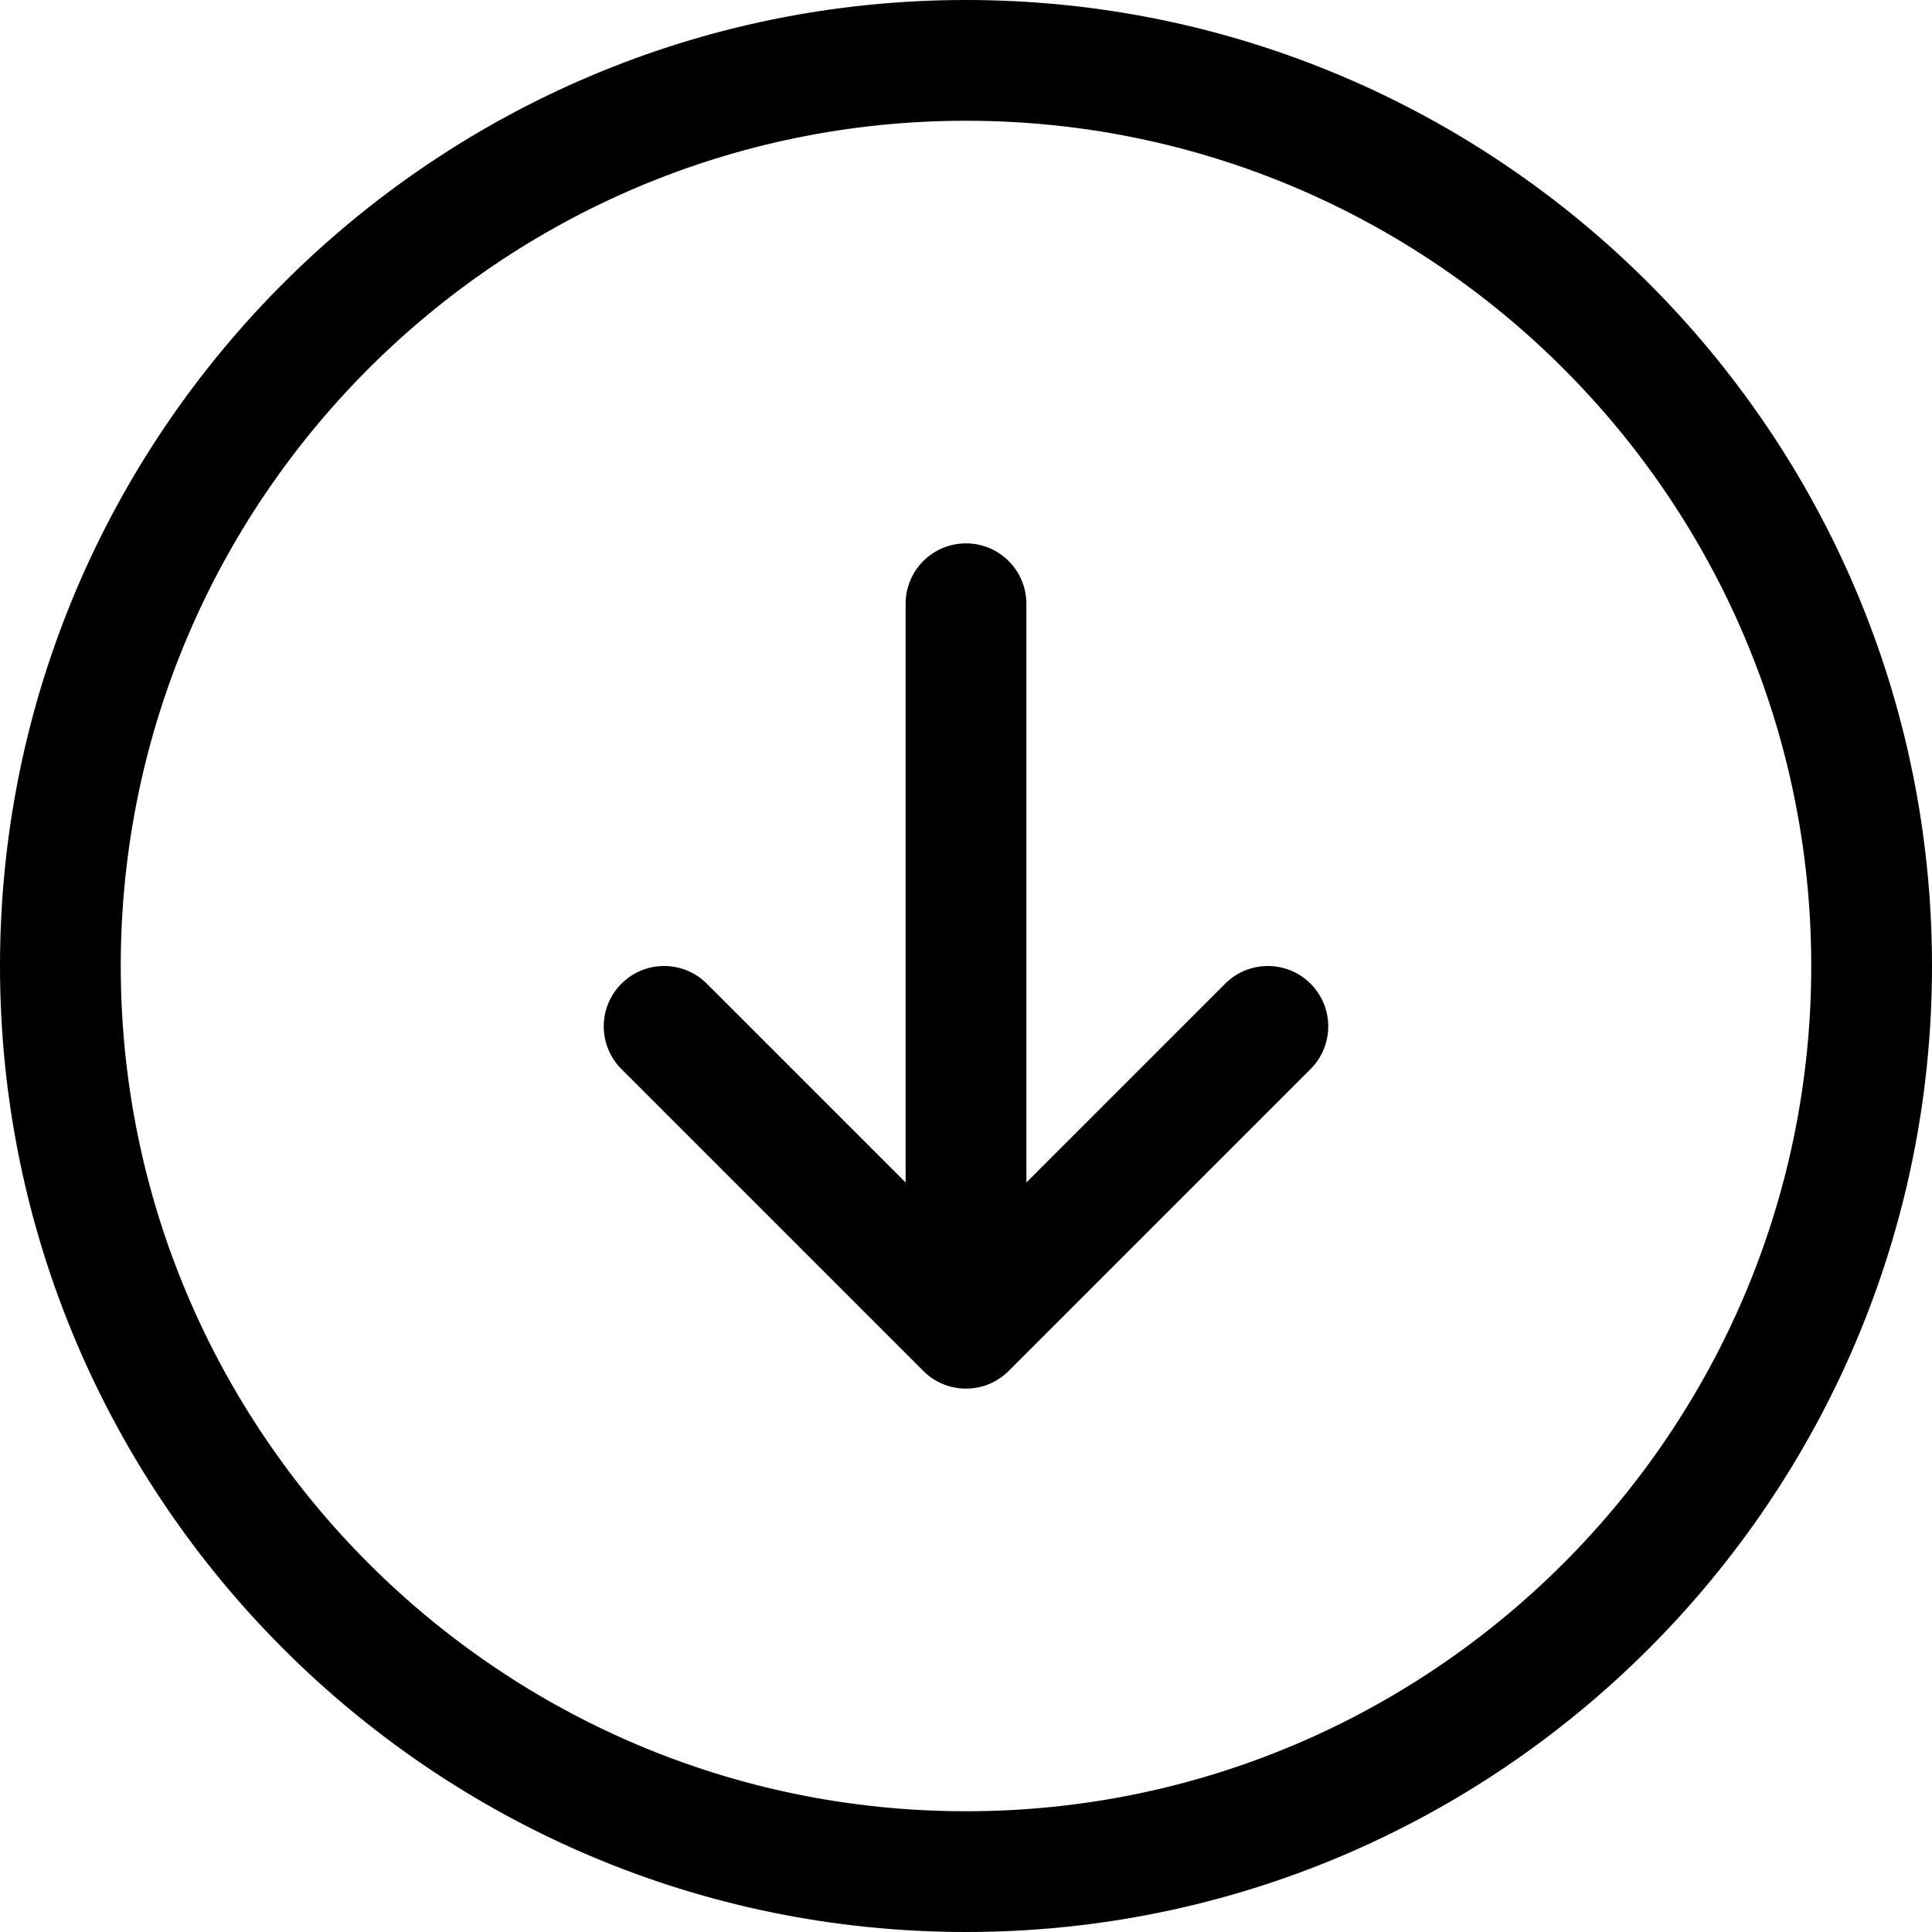<?xml version="1.0" encoding="UTF-8"?> <svg xmlns="http://www.w3.org/2000/svg" width="512" height="512" viewBox="0 0 512 512" fill="none"> <g clip-path="url(#clip0_176_46)"> <path d="M512 256C512 114.844 397.156 -5.01999e-06 256 -1.11901e-05C114.844 -1.73602e-05 -5.01999e-06 114.844 -1.11901e-05 256C-1.73602e-05 397.156 114.844 512 256 512C397.156 512 512 397.156 512 256ZM32 256C32 132.484 132.484 32 256 32C379.516 32 480 132.484 480 256C480 379.516 379.516 480 256 480C132.484 480 32 379.516 32 256ZM267.312 363.312C261.06 369.564 250.936 369.564 244.688 363.312L164.688 283.312C161.564 280.188 160 276.092 160 272C160 267.908 161.564 263.812 164.688 260.688C170.94 254.436 181.064 254.436 187.312 260.688L240 313.376L240 160C240 151.164 247.156 144 256 144C264.844 144 272 151.164 272 160L272 313.376L324.688 260.688C330.94 254.436 341.064 254.436 347.312 260.688C353.56 266.94 353.564 277.064 347.312 283.312L267.312 363.312Z" fill="black"></path> </g> <defs> <clipPath id="clip0_176_46"> <rect width="512" height="512" fill="white" transform="translate(512) rotate(90)"></rect> </clipPath> </defs> </svg> 